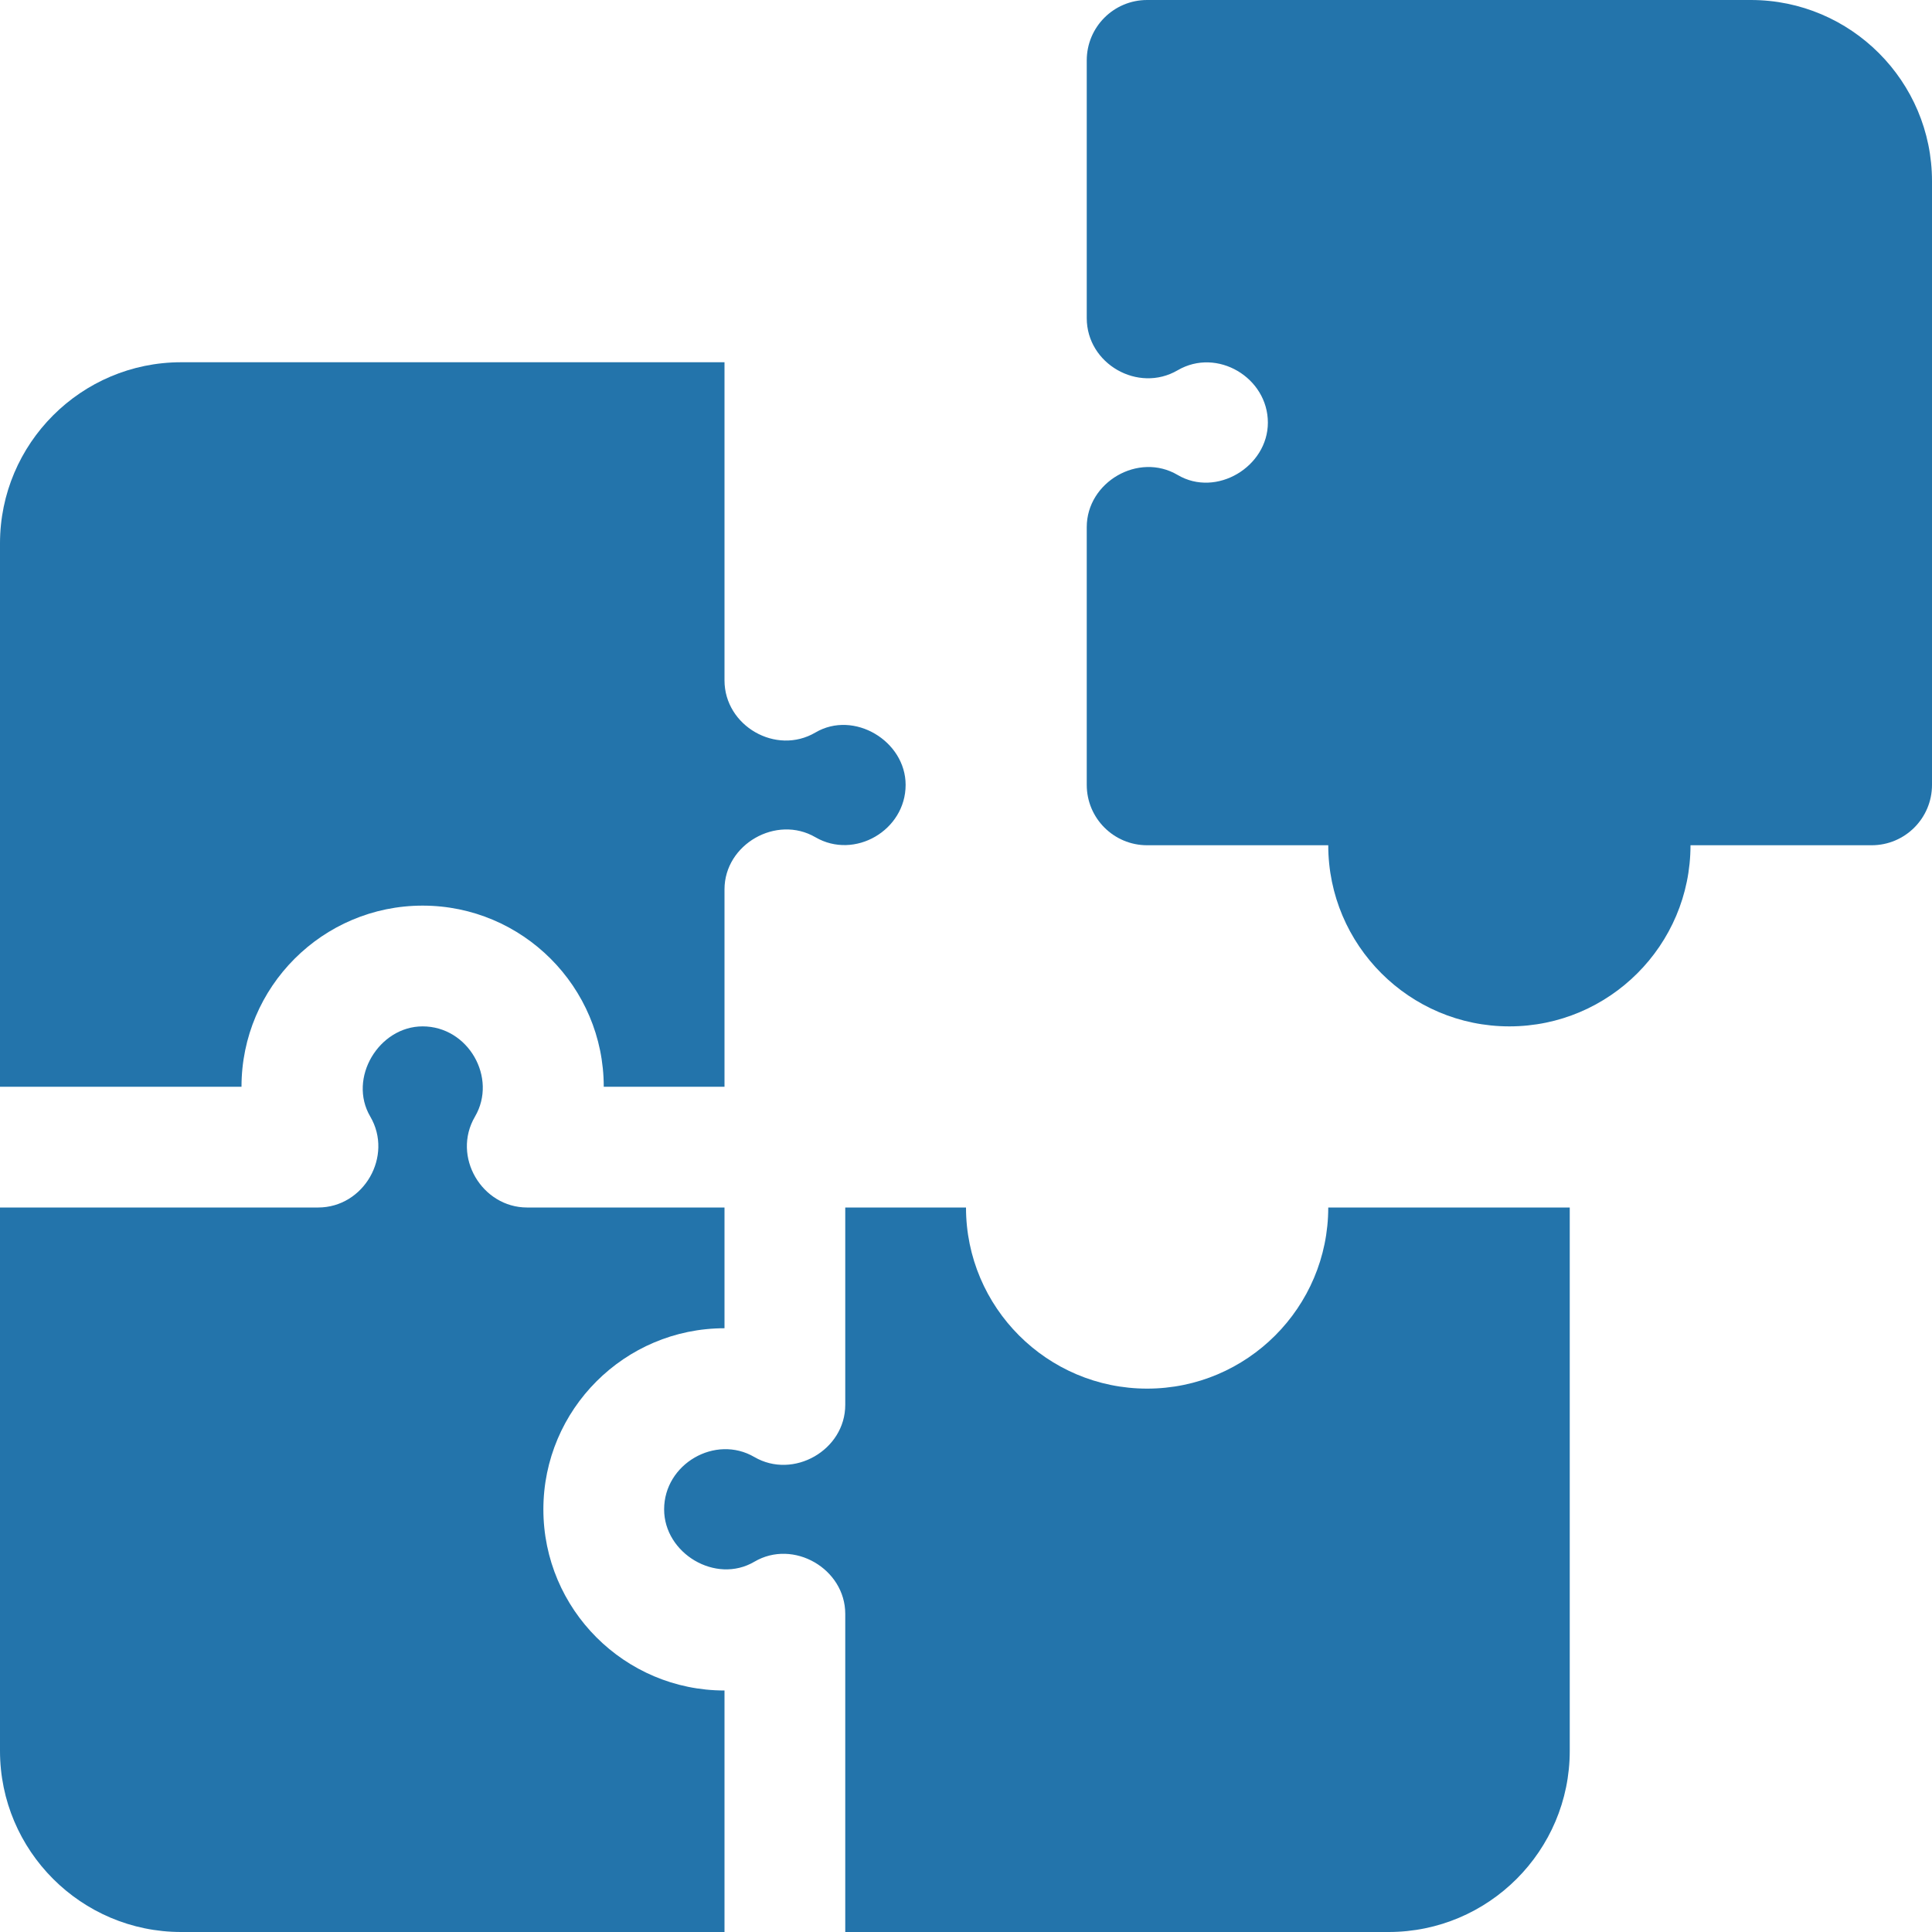 <svg width="60" height="60" viewBox="0 0 60 60" fill="none" xmlns="http://www.w3.org/2000/svg">
<g clip-path="url(#clip0_1_3010)">
<path d="M7.5 33.75C7.5 30.648 10.023 28.125 13.125 28.125C16.227 28.125 18.75 30.648 18.75 33.75H22.5C22.5 33.75 22.5 27.637 22.5 27.62C22.5 26.219 24.114 25.297 25.323 26.001C26.541 26.71 28.125 25.786 28.125 24.375C28.125 23.013 26.519 22.045 25.323 22.749C24.101 23.468 22.5 22.542 22.5 21.13V11.25H5.625C2.523 11.25 0 13.773 0 16.875V33.75H7.5Z" fill="#2374AB"/>
<path d="M22.5 52.5C19.398 52.5 16.875 49.977 16.875 46.875C16.875 43.773 19.398 41.25 22.5 41.25V37.5H16.369C14.97 37.5 14.023 35.921 14.751 34.677C15.454 33.475 14.544 31.875 13.125 31.875C11.767 31.875 10.798 33.483 11.499 34.676C12.219 35.903 11.3 37.5 9.881 37.5H0V54.375C0 57.477 2.523 60 5.625 60H22.5V52.5Z" fill="#2374AB"/>
<path d="M41.25 37.5C41.25 40.602 38.727 43.125 35.625 43.125C32.523 43.125 30 40.602 30 37.5H26.25V43.63C26.25 45.035 24.639 45.956 23.427 45.249C22.216 44.542 20.625 45.462 20.625 46.875C20.625 48.242 22.228 49.207 23.427 48.501C24.643 47.785 26.25 48.722 26.25 50.12V60H43.125C46.227 60 48.75 57.477 48.75 54.375V37.5H41.25Z" fill="#2374AB"/>
<path d="M54.375 0H35.625C34.589 0 33.75 0.839 33.75 1.875V9.88C33.75 11.302 35.348 12.214 36.573 11.499C37.8 10.783 39.375 11.729 39.375 13.125C39.375 14.494 37.774 15.46 36.574 14.751C35.356 14.032 33.75 14.972 33.75 16.37V24.375C33.75 25.411 34.589 26.25 35.625 26.25H41.25C41.25 29.352 43.773 31.875 46.875 31.875C49.977 31.875 52.5 29.352 52.5 26.25H58.125C59.161 26.25 60 25.411 60 24.375V5.625C60 2.523 57.477 0 54.375 0Z" fill="#2374AB"/>
</g>
<defs>
<clipPath id="clip0_1_3010">
<rect width="60" height="60" fill="white"/>
</clipPath>
</defs>
</svg>
